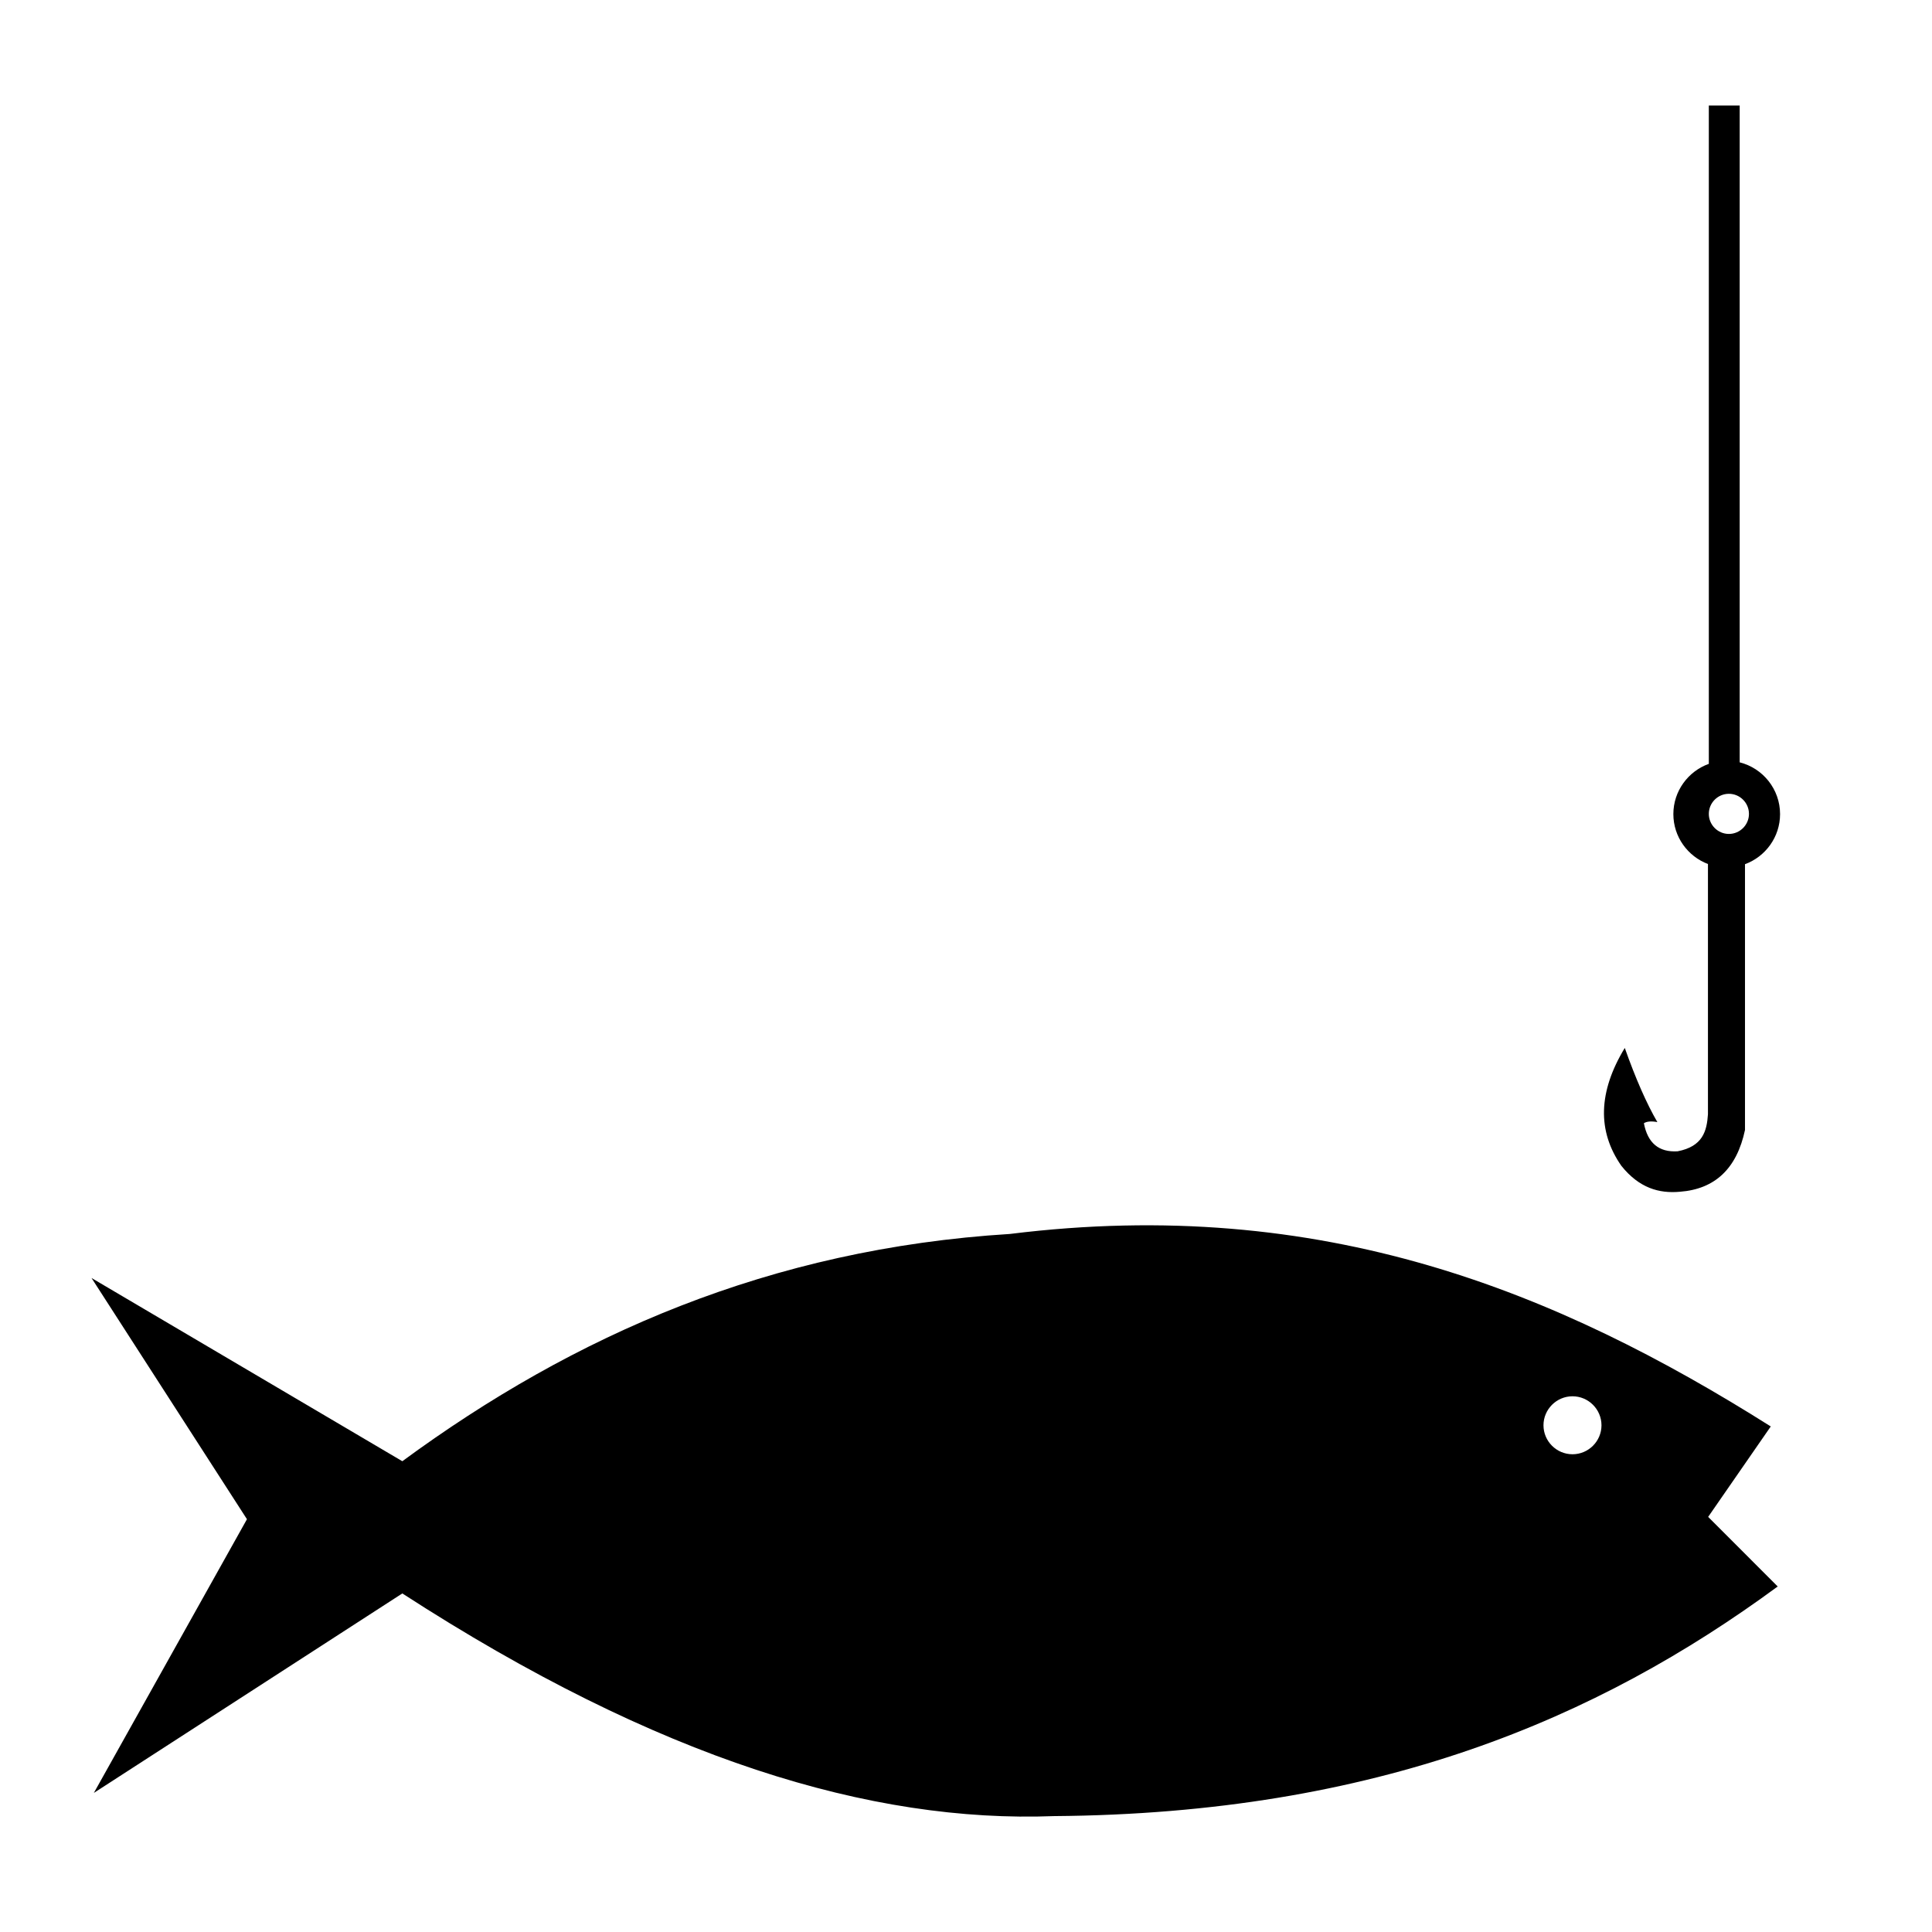 <?xml version="1.0" encoding="UTF-8"?>
<!-- Uploaded to: SVG Repo, www.svgrepo.com, Generator: SVG Repo Mixer Tools -->
<svg fill="#000000" width="800px" height="800px" version="1.1" viewBox="144 144 512 512" xmlns="http://www.w3.org/2000/svg">
 <path d="m168.87 619.14c13.527-24.176 27.047-48.359 40.574-72.535-13.73-21.305-27.461-42.613-41.188-63.922 27.457 16.188 54.914 32.371 82.363 48.555 45.512-33.445 97.504-56.293 161.04-60.23 82.801-10.281 145.08 15.336 201.61 51.016-5.527 7.992-11.062 15.984-16.59 23.969 6.144 6.148 12.293 12.301 18.43 18.441-47.715 35.078-106.34 60.207-191.77 60.852-48.352 1.848-104.7-14.953-172.72-59.008-27.254 17.617-54.492 35.238-81.75 52.863zm391.86-105.11c-4.234 0-7.691 3.457-7.691 7.684 0 4.231 3.457 7.68 7.691 7.68 4.223 0 7.68-3.449 7.68-7.68 0-4.227-3.457-7.684-7.68-7.684zm44.305-168c6.137 1.539 10.699 7.109 10.699 13.715 0 6.086-3.875 11.293-9.293 13.273v70.438c-2.176 10.223-7.941 15.68-17.27 16.371-5.508 0.5-10.77-0.984-15.477-6.848-6.453-9.23-6.152-19.648 0.887-31.266 2.883 8.137 5.762 14.695 8.637 19.656-1.59-0.301-2.777-0.203-3.57 0.293 0.996 5.262 3.969 7.746 8.93 7.445 6.668-1.281 7.754-5.352 8.047-9.824v-66.312c-5.348-2.023-9.168-7.195-9.168-13.227 0-6.121 3.934-11.355 9.398-13.316v-174.46h8.18zm-2.863 8.336c-2.93 0-5.316 2.387-5.316 5.32 0 2.922 2.387 5.316 5.316 5.316 2.926 0 5.32-2.394 5.32-5.316 0-2.934-2.394-5.32-5.32-5.32z" fill-rule="evenodd"/>
</svg>